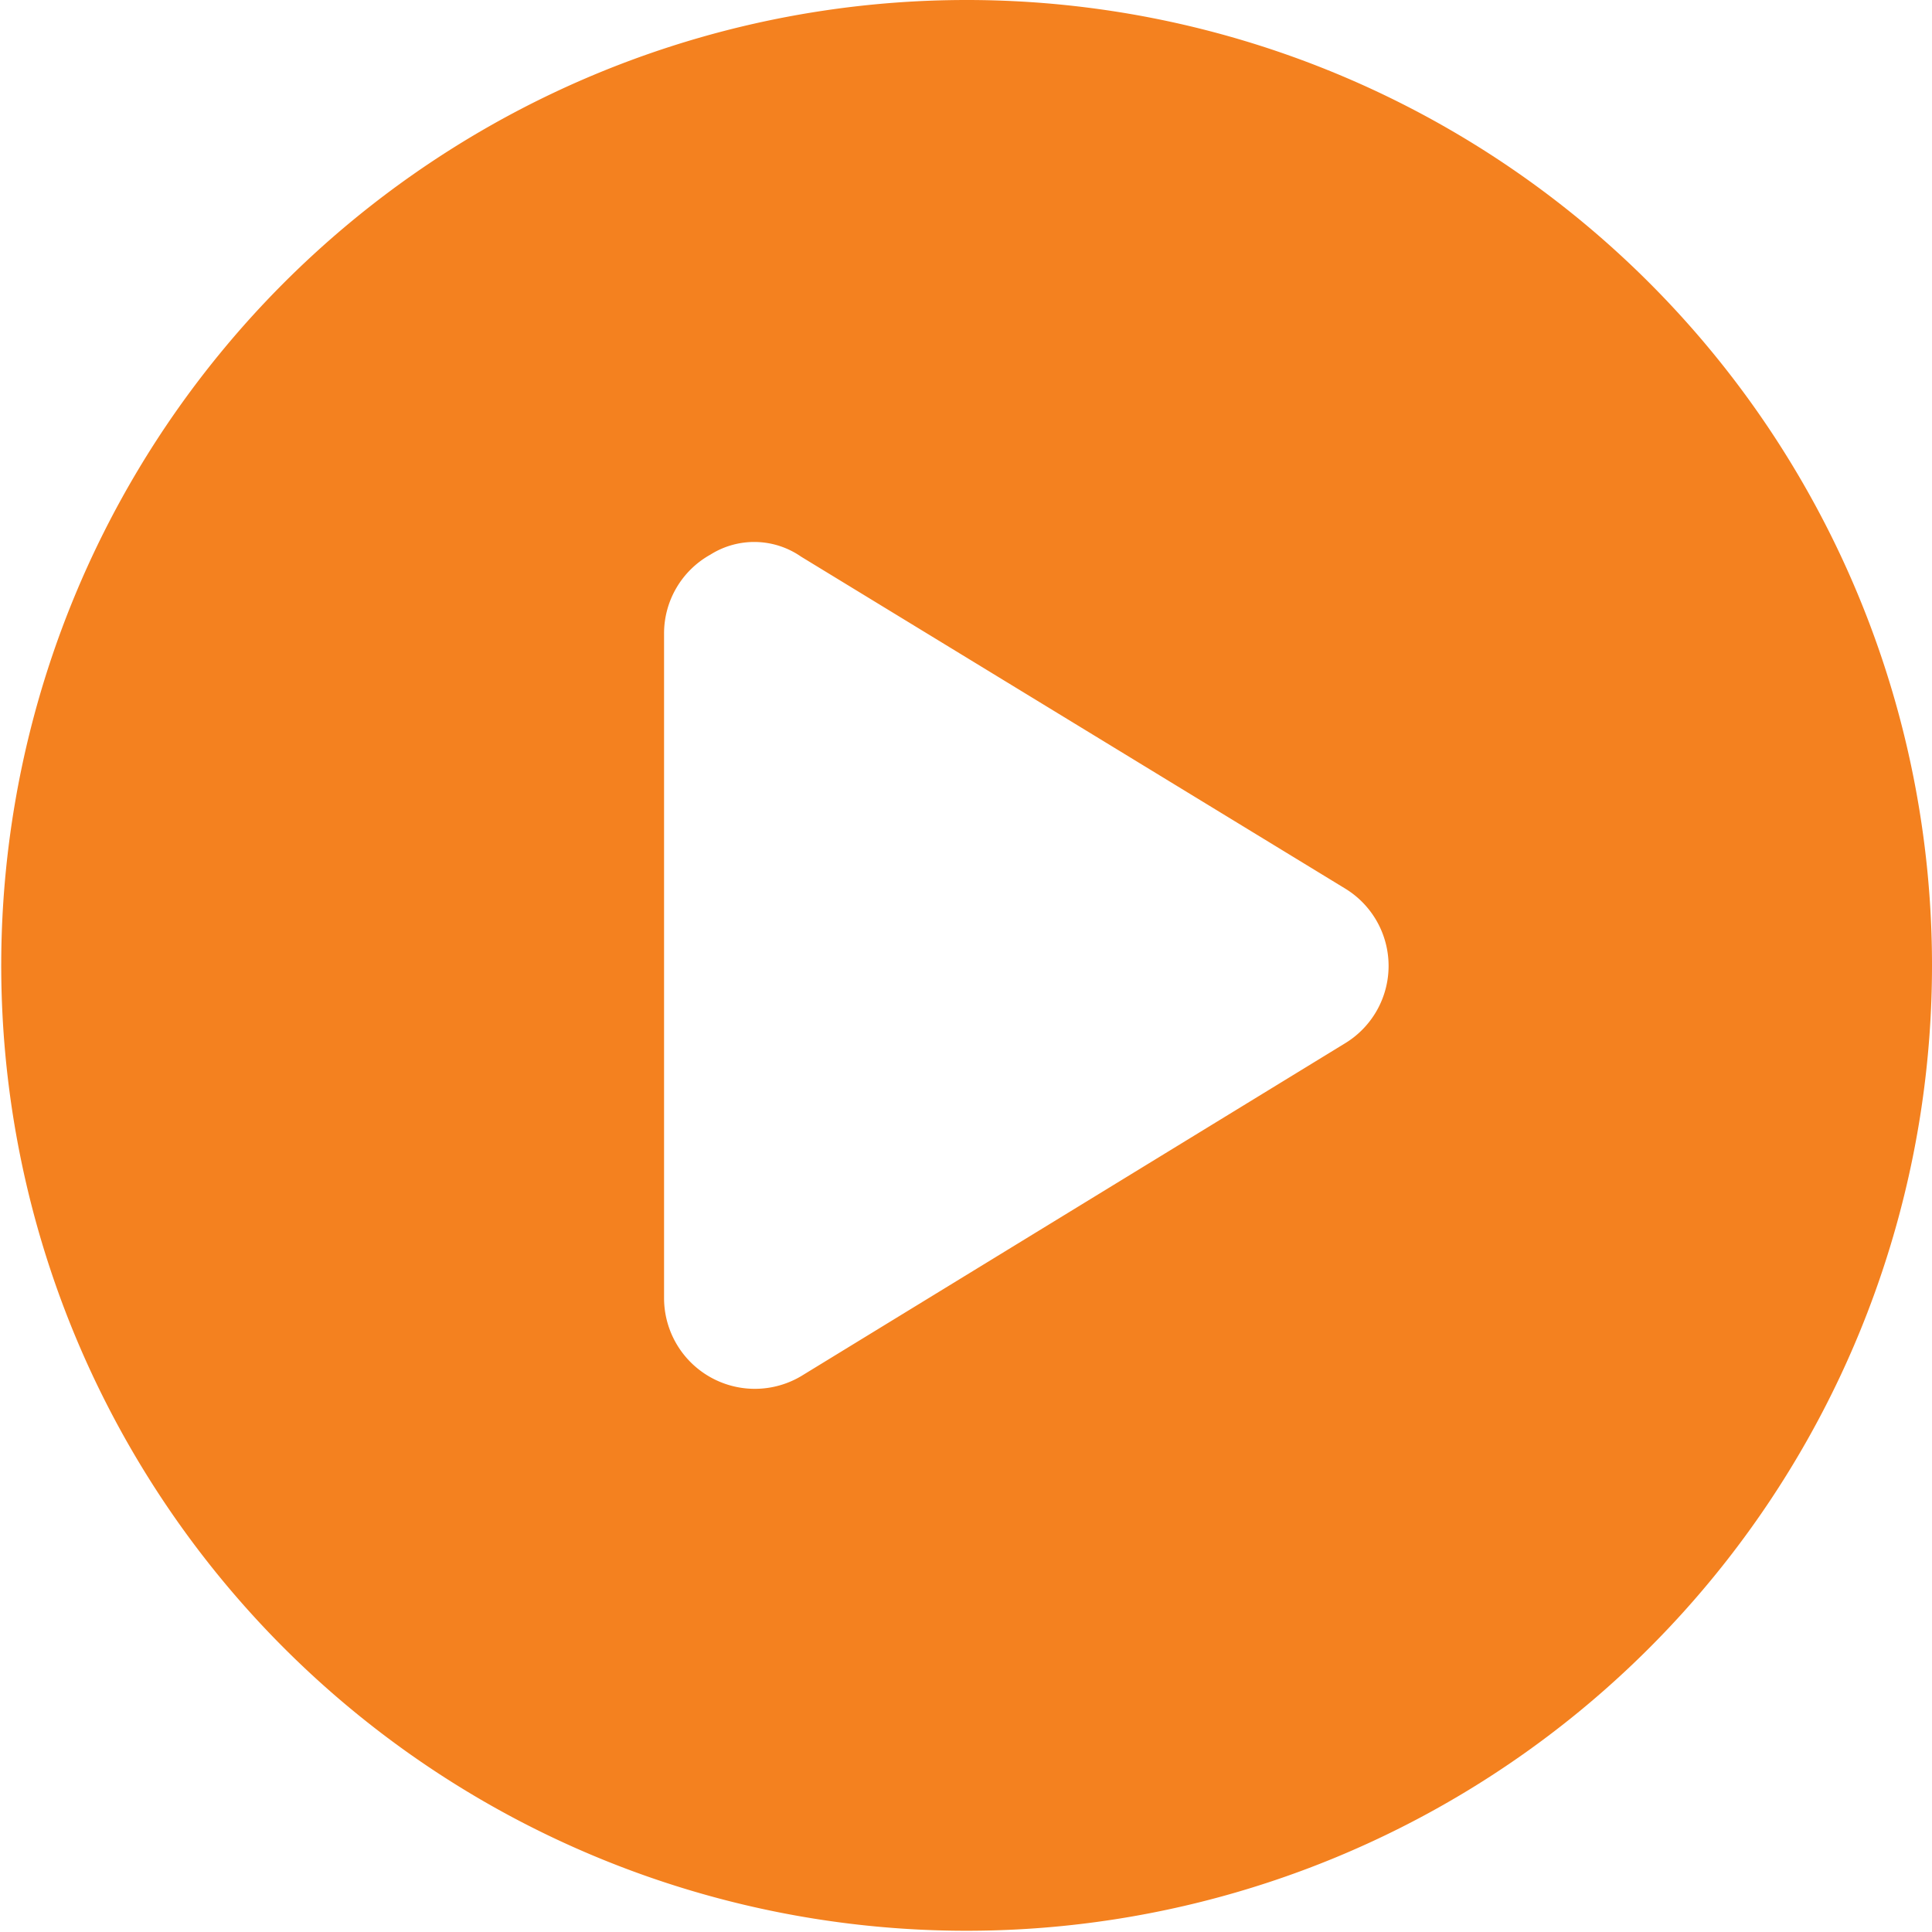 <svg xmlns="http://www.w3.org/2000/svg" viewBox="0 0 94.06 94.06"><defs><style>.cls-1{fill:#f4811f;}</style></defs><g id="Ebene_2" data-name="Ebene 2"><g id="Ebene_1-2" data-name="Ebene 1"><path class="cls-1" d="M94.06,47A47,47,0,1,1,47,0,47,47,0,0,1,94.06,47ZM32.33,30.86V63.19A4.42,4.42,0,0,0,39,67L65.49,50.79a4.41,4.41,0,0,0,0-7.53L39,27.1A4,4,0,0,0,34.59,27a4.39,4.39,0,0,0-2.26,3.84Z"/></g></g></svg>